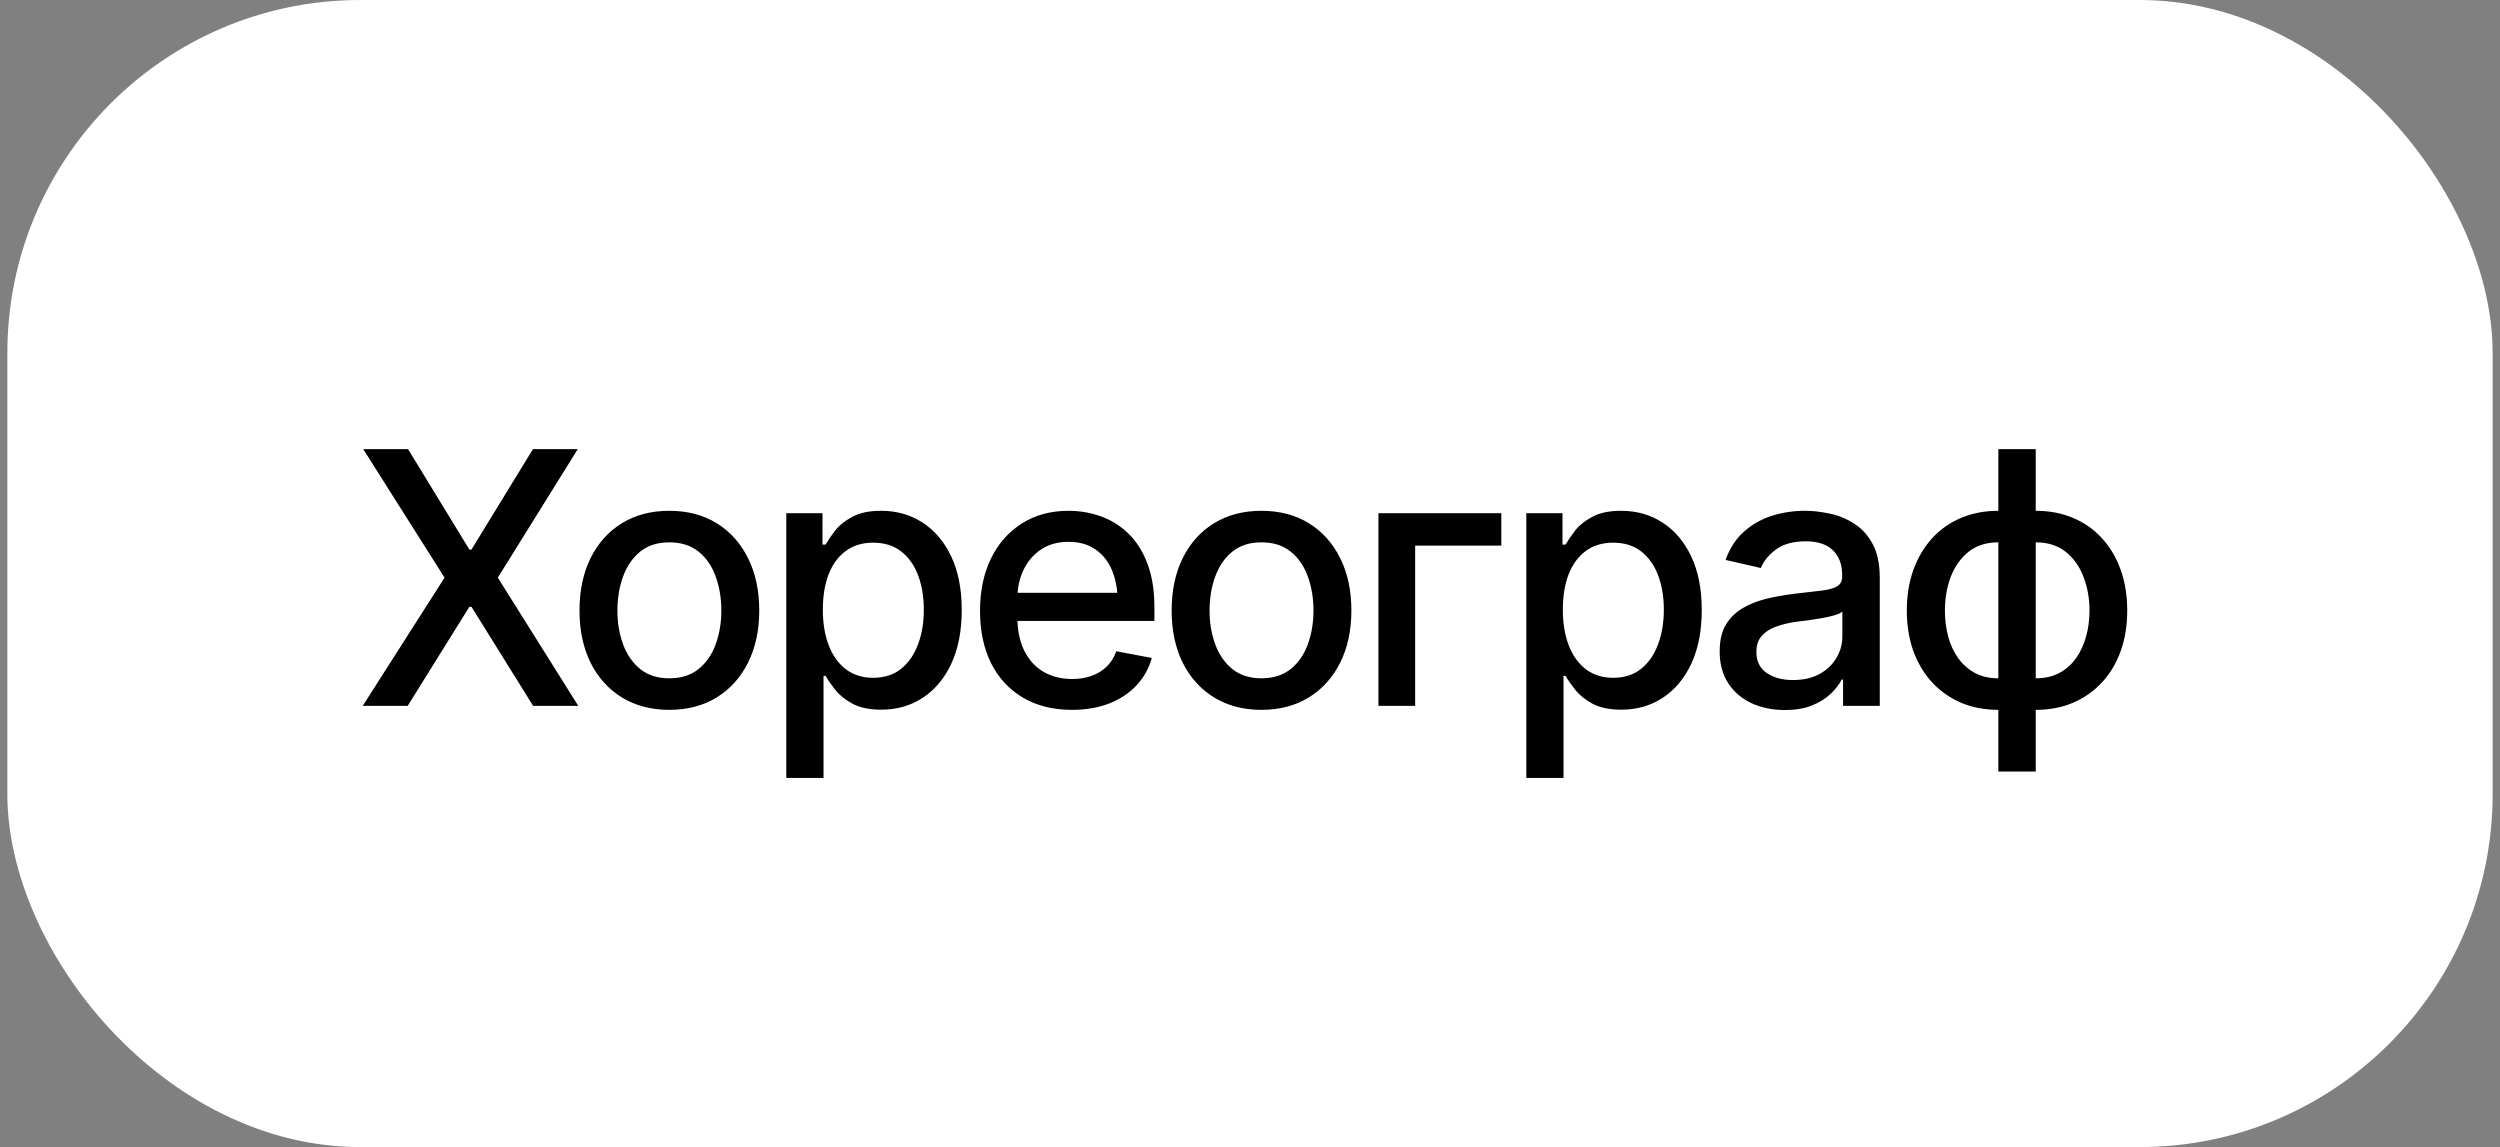 <?xml version="1.0" encoding="UTF-8"?> <svg xmlns="http://www.w3.org/2000/svg" width="170" height="78" viewBox="0 0 170 78" fill="none"><rect x="0" y="0" width="170" height="78" fill="#808080" stroke="none"/><rect x="0.5" width="169" height="78" rx="24" fill="white"></rect><path d="M27.746 30.539L31.918 37.371H32.059L36.242 30.539H39.289L33.852 39.281L39.324 48H36.254L32.059 41.262H31.918L27.723 48H24.664L30.23 39.281L24.699 30.539H27.746ZM45.512 48.27C44.285 48.27 43.211 47.988 42.289 47.426C41.375 46.863 40.664 46.074 40.156 45.059C39.656 44.043 39.406 42.863 39.406 41.52C39.406 40.16 39.656 38.973 40.156 37.957C40.664 36.934 41.375 36.141 42.289 35.578C43.211 35.016 44.285 34.734 45.512 34.734C46.746 34.734 47.82 35.016 48.734 35.578C49.648 36.141 50.359 36.934 50.867 37.957C51.375 38.973 51.629 40.16 51.629 41.52C51.629 42.863 51.375 44.043 50.867 45.059C50.359 46.074 49.648 46.863 48.734 47.426C47.82 47.988 46.746 48.27 45.512 48.27ZM45.512 46.125C46.316 46.125 46.98 45.914 47.504 45.492C48.027 45.07 48.414 44.512 48.664 43.816C48.922 43.113 49.051 42.348 49.051 41.52C49.051 40.676 48.922 39.902 48.664 39.199C48.414 38.496 48.027 37.934 47.504 37.512C46.98 37.09 46.316 36.879 45.512 36.879C44.715 36.879 44.055 37.09 43.531 37.512C43.016 37.934 42.629 38.496 42.371 39.199C42.113 39.902 41.984 40.676 41.984 41.52C41.984 42.348 42.113 43.113 42.371 43.816C42.629 44.512 43.016 45.07 43.531 45.492C44.055 45.914 44.715 46.125 45.512 46.125ZM53.469 52.898V34.898H55.93V37.031H56.141C56.297 36.758 56.512 36.441 56.785 36.082C57.066 35.723 57.457 35.41 57.957 35.145C58.457 34.871 59.109 34.734 59.914 34.734C60.969 34.734 61.906 35 62.727 35.531C63.555 36.062 64.207 36.832 64.684 37.84C65.16 38.848 65.398 40.062 65.398 41.484C65.398 42.891 65.164 44.102 64.695 45.117C64.227 46.125 63.578 46.902 62.75 47.449C61.93 47.988 60.988 48.258 59.926 48.258C59.137 48.258 58.488 48.125 57.98 47.859C57.48 47.586 57.086 47.27 56.797 46.91C56.516 46.551 56.297 46.234 56.141 45.961H56V52.898H53.469ZM59.375 46.09C60.133 46.09 60.766 45.887 61.273 45.48C61.781 45.074 62.164 44.523 62.422 43.828C62.688 43.125 62.82 42.336 62.82 41.461C62.82 40.594 62.691 39.816 62.434 39.129C62.176 38.441 61.793 37.898 61.285 37.5C60.777 37.102 60.141 36.902 59.375 36.902C58.633 36.902 58.008 37.094 57.5 37.477C56.992 37.852 56.605 38.383 56.34 39.07C56.082 39.75 55.953 40.547 55.953 41.461C55.953 42.375 56.086 43.18 56.352 43.875C56.617 44.57 57.004 45.113 57.512 45.504C58.027 45.895 58.648 46.09 59.375 46.09ZM72.887 48.27C71.606 48.27 70.496 47.992 69.559 47.438C68.621 46.883 67.898 46.102 67.391 45.094C66.891 44.078 66.641 42.895 66.641 41.543C66.641 40.199 66.887 39.016 67.379 37.992C67.879 36.969 68.578 36.172 69.477 35.602C70.383 35.023 71.445 34.734 72.664 34.734C73.406 34.734 74.125 34.855 74.82 35.098C75.516 35.34 76.141 35.723 76.695 36.246C77.25 36.77 77.688 37.449 78.008 38.285C78.336 39.121 78.5 40.129 78.5 41.309V42.223H68.082V40.312H77.188L76.004 40.945C76.004 40.141 75.879 39.43 75.629 38.812C75.379 38.195 75.004 37.715 74.504 37.371C74.012 37.02 73.398 36.844 72.664 36.844C71.93 36.844 71.301 37.02 70.777 37.371C70.262 37.723 69.867 38.188 69.594 38.766C69.32 39.344 69.184 39.977 69.184 40.664V41.965C69.184 42.863 69.34 43.625 69.652 44.25C69.965 44.875 70.398 45.352 70.953 45.68C71.516 46.008 72.168 46.172 72.91 46.172C73.394 46.172 73.832 46.102 74.223 45.961C74.621 45.82 74.965 45.609 75.254 45.328C75.543 45.047 75.762 44.699 75.91 44.285L78.324 44.742C78.129 45.445 77.785 46.062 77.293 46.594C76.801 47.125 76.18 47.539 75.43 47.836C74.688 48.125 73.84 48.27 72.887 48.27ZM85.777 48.27C84.551 48.27 83.477 47.988 82.555 47.426C81.641 46.863 80.93 46.074 80.422 45.059C79.922 44.043 79.672 42.863 79.672 41.52C79.672 40.16 79.922 38.973 80.422 37.957C80.93 36.934 81.641 36.141 82.555 35.578C83.477 35.016 84.551 34.734 85.777 34.734C87.012 34.734 88.086 35.016 89 35.578C89.914 36.141 90.625 36.934 91.133 37.957C91.641 38.973 91.894 40.16 91.894 41.52C91.894 42.863 91.641 44.043 91.133 45.059C90.625 46.074 89.914 46.863 89 47.426C88.086 47.988 87.012 48.27 85.777 48.27ZM85.777 46.125C86.582 46.125 87.246 45.914 87.769 45.492C88.293 45.07 88.68 44.512 88.93 43.816C89.188 43.113 89.316 42.348 89.316 41.52C89.316 40.676 89.188 39.902 88.93 39.199C88.68 38.496 88.293 37.934 87.769 37.512C87.246 37.09 86.582 36.879 85.777 36.879C84.981 36.879 84.32 37.09 83.797 37.512C83.281 37.934 82.894 38.496 82.637 39.199C82.379 39.902 82.25 40.676 82.25 41.52C82.25 42.348 82.379 43.113 82.637 43.816C82.894 44.512 83.281 45.07 83.797 45.492C84.32 45.914 84.981 46.125 85.777 46.125ZM102.09 34.898V37.102H96.231V48H93.734V34.898H102.09ZM103.789 52.898V34.898H106.25V37.031H106.461C106.617 36.758 106.832 36.441 107.105 36.082C107.387 35.723 107.777 35.41 108.277 35.145C108.777 34.871 109.43 34.734 110.234 34.734C111.289 34.734 112.227 35 113.047 35.531C113.875 36.062 114.527 36.832 115.004 37.84C115.48 38.848 115.719 40.062 115.719 41.484C115.719 42.891 115.484 44.102 115.016 45.117C114.547 46.125 113.898 46.902 113.07 47.449C112.25 47.988 111.309 48.258 110.246 48.258C109.457 48.258 108.809 48.125 108.301 47.859C107.801 47.586 107.406 47.27 107.117 46.91C106.836 46.551 106.617 46.234 106.461 45.961H106.32V52.898H103.789ZM109.695 46.09C110.453 46.09 111.086 45.887 111.594 45.48C112.102 45.074 112.484 44.523 112.742 43.828C113.008 43.125 113.141 42.336 113.141 41.461C113.141 40.594 113.012 39.816 112.754 39.129C112.496 38.441 112.113 37.898 111.605 37.5C111.098 37.102 110.461 36.902 109.695 36.902C108.953 36.902 108.328 37.094 107.82 37.477C107.312 37.852 106.926 38.383 106.66 39.07C106.402 39.75 106.273 40.547 106.273 41.461C106.273 42.375 106.406 43.18 106.672 43.875C106.938 44.57 107.324 45.113 107.832 45.504C108.348 45.895 108.969 46.09 109.695 46.09ZM121.367 48.281C120.539 48.281 119.789 48.129 119.117 47.824C118.445 47.512 117.914 47.059 117.523 46.465C117.133 45.871 116.938 45.148 116.938 44.297C116.938 43.555 117.078 42.949 117.359 42.48C117.648 42.004 118.035 41.625 118.52 41.344C119.004 41.062 119.543 40.852 120.137 40.711C120.73 40.57 121.34 40.461 121.965 40.383C122.754 40.297 123.391 40.223 123.875 40.16C124.359 40.098 124.711 40 124.93 39.867C125.156 39.727 125.27 39.504 125.27 39.199V39.141C125.27 38.398 125.059 37.824 124.637 37.418C124.223 37.012 123.605 36.809 122.785 36.809C121.934 36.809 121.258 36.996 120.758 37.371C120.266 37.738 119.926 38.156 119.738 38.625L117.336 38.074C117.625 37.277 118.043 36.637 118.59 36.152C119.145 35.66 119.777 35.301 120.488 35.074C121.207 34.848 121.957 34.734 122.738 34.734C123.262 34.734 123.816 34.797 124.402 34.922C124.988 35.039 125.539 35.262 126.055 35.59C126.578 35.91 127.004 36.371 127.332 36.973C127.66 37.574 127.824 38.352 127.824 39.305V48H125.328V46.207H125.234C125.078 46.527 124.832 46.848 124.496 47.168C124.168 47.488 123.746 47.754 123.23 47.965C122.715 48.176 122.094 48.281 121.367 48.281ZM121.918 46.242C122.629 46.242 123.234 46.105 123.734 45.832C124.234 45.551 124.617 45.184 124.883 44.73C125.148 44.277 125.281 43.797 125.281 43.289V41.59C125.188 41.676 125.012 41.758 124.754 41.836C124.496 41.914 124.203 41.98 123.875 42.035C123.547 42.09 123.227 42.141 122.914 42.188C122.602 42.227 122.34 42.258 122.129 42.281C121.637 42.352 121.188 42.461 120.781 42.609C120.375 42.75 120.047 42.961 119.797 43.242C119.555 43.516 119.434 43.879 119.434 44.332C119.434 44.965 119.668 45.441 120.137 45.762C120.605 46.082 121.199 46.242 121.918 46.242ZM135.887 52.465V30.539H138.43V52.465H135.887ZM135.887 48.27C134.965 48.27 134.121 48.109 133.355 47.789C132.598 47.461 131.941 47 131.387 46.406C130.84 45.812 130.414 45.102 130.109 44.273C129.812 43.445 129.664 42.527 129.664 41.52C129.664 40.504 129.812 39.582 130.109 38.754C130.414 37.918 130.84 37.199 131.387 36.598C131.941 35.996 132.598 35.535 133.355 35.215C134.121 34.895 134.965 34.734 135.887 34.734H136.531V48.27H135.887ZM135.887 46.125H136.25V36.879H135.887C135.074 36.879 134.398 37.094 133.859 37.523C133.328 37.953 132.926 38.52 132.652 39.223C132.387 39.926 132.254 40.691 132.254 41.52C132.254 42.145 132.328 42.734 132.477 43.289C132.625 43.836 132.852 44.324 133.156 44.754C133.461 45.176 133.84 45.512 134.293 45.762C134.746 46.004 135.277 46.125 135.887 46.125ZM138.43 48.27H137.809V34.734H138.43C139.359 34.734 140.203 34.895 140.961 35.215C141.727 35.535 142.383 35.996 142.93 36.598C143.484 37.199 143.91 37.918 144.207 38.754C144.504 39.582 144.652 40.504 144.652 41.52C144.652 42.527 144.504 43.445 144.207 44.273C143.91 45.102 143.484 45.812 142.93 46.406C142.383 47 141.727 47.461 140.961 47.789C140.203 48.109 139.359 48.27 138.43 48.27ZM138.43 46.125C139.047 46.125 139.582 46.004 140.035 45.762C140.496 45.512 140.875 45.176 141.172 44.754C141.477 44.324 141.703 43.836 141.852 43.289C142.008 42.734 142.086 42.145 142.086 41.52C142.086 40.691 141.949 39.926 141.676 39.223C141.41 38.52 141.008 37.953 140.469 37.523C139.93 37.094 139.25 36.879 138.43 36.879H138.09V46.125H138.43Z" fill="black"></path></svg> 